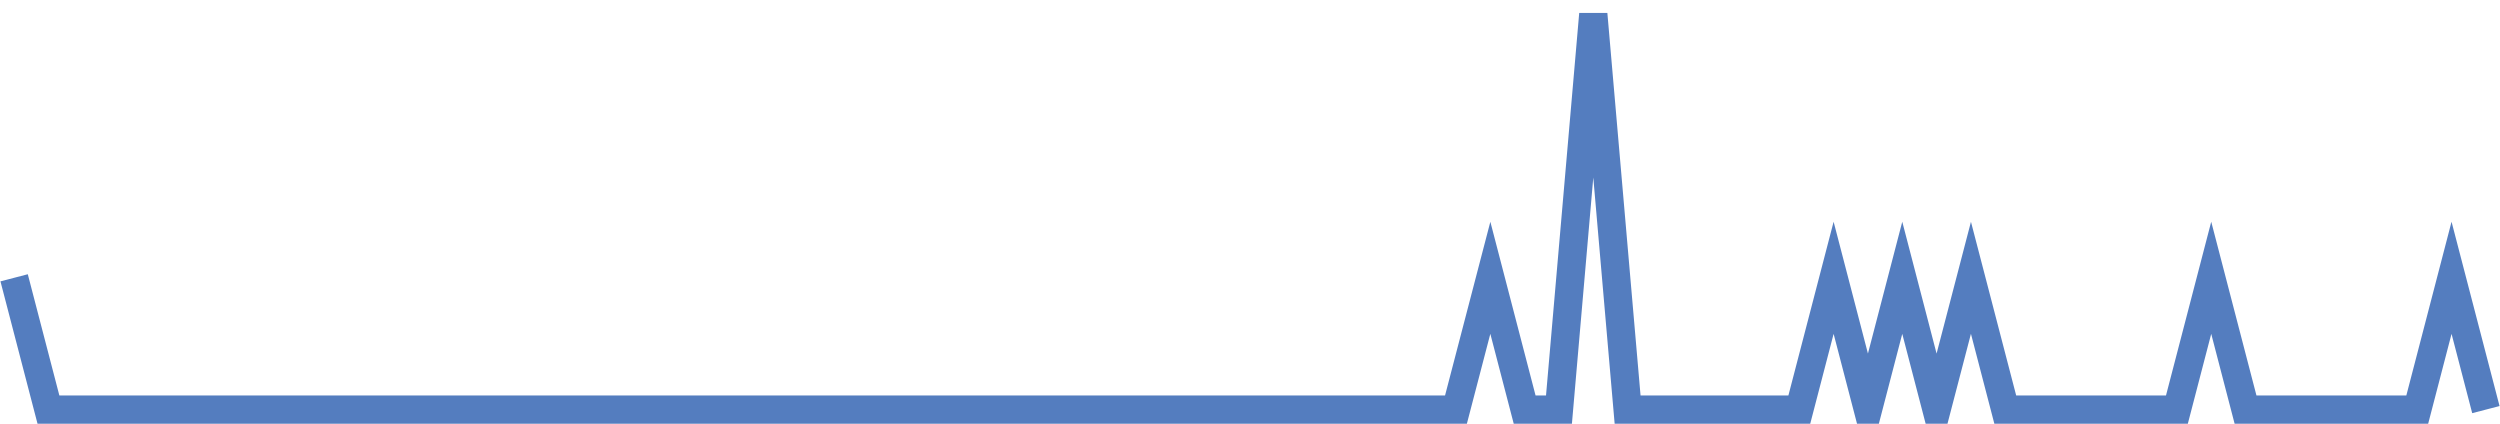 <?xml version="1.0" encoding="UTF-8"?>
<svg xmlns="http://www.w3.org/2000/svg" xmlns:xlink="http://www.w3.org/1999/xlink" width="177pt" height="30pt" viewBox="0 0 177 30" version="1.1">
<g id="surface8784921">
<path style="fill:none;stroke-width:2;stroke-linecap:butt;stroke-linejoin:miter;stroke:rgb(32.941%,49.02%,74.902%);stroke-opacity:1;stroke-miterlimit:10;" d="M 1 19.668 L 3.43 29 L 103.082 29 L 105.516 19.668 L 107.945 29 L 110.375 29 L 112.805 1 L 115.234 29 L 127.391 29 L 129.82 19.668 L 132.25 29 L 134.68 19.668 L 137.109 29 L 139.543 19.668 L 141.973 29 L 154.125 29 L 156.555 19.668 L 158.984 29 L 171.141 29 L 173.57 19.668 L 176 29 "/>
</g>
</svg>
